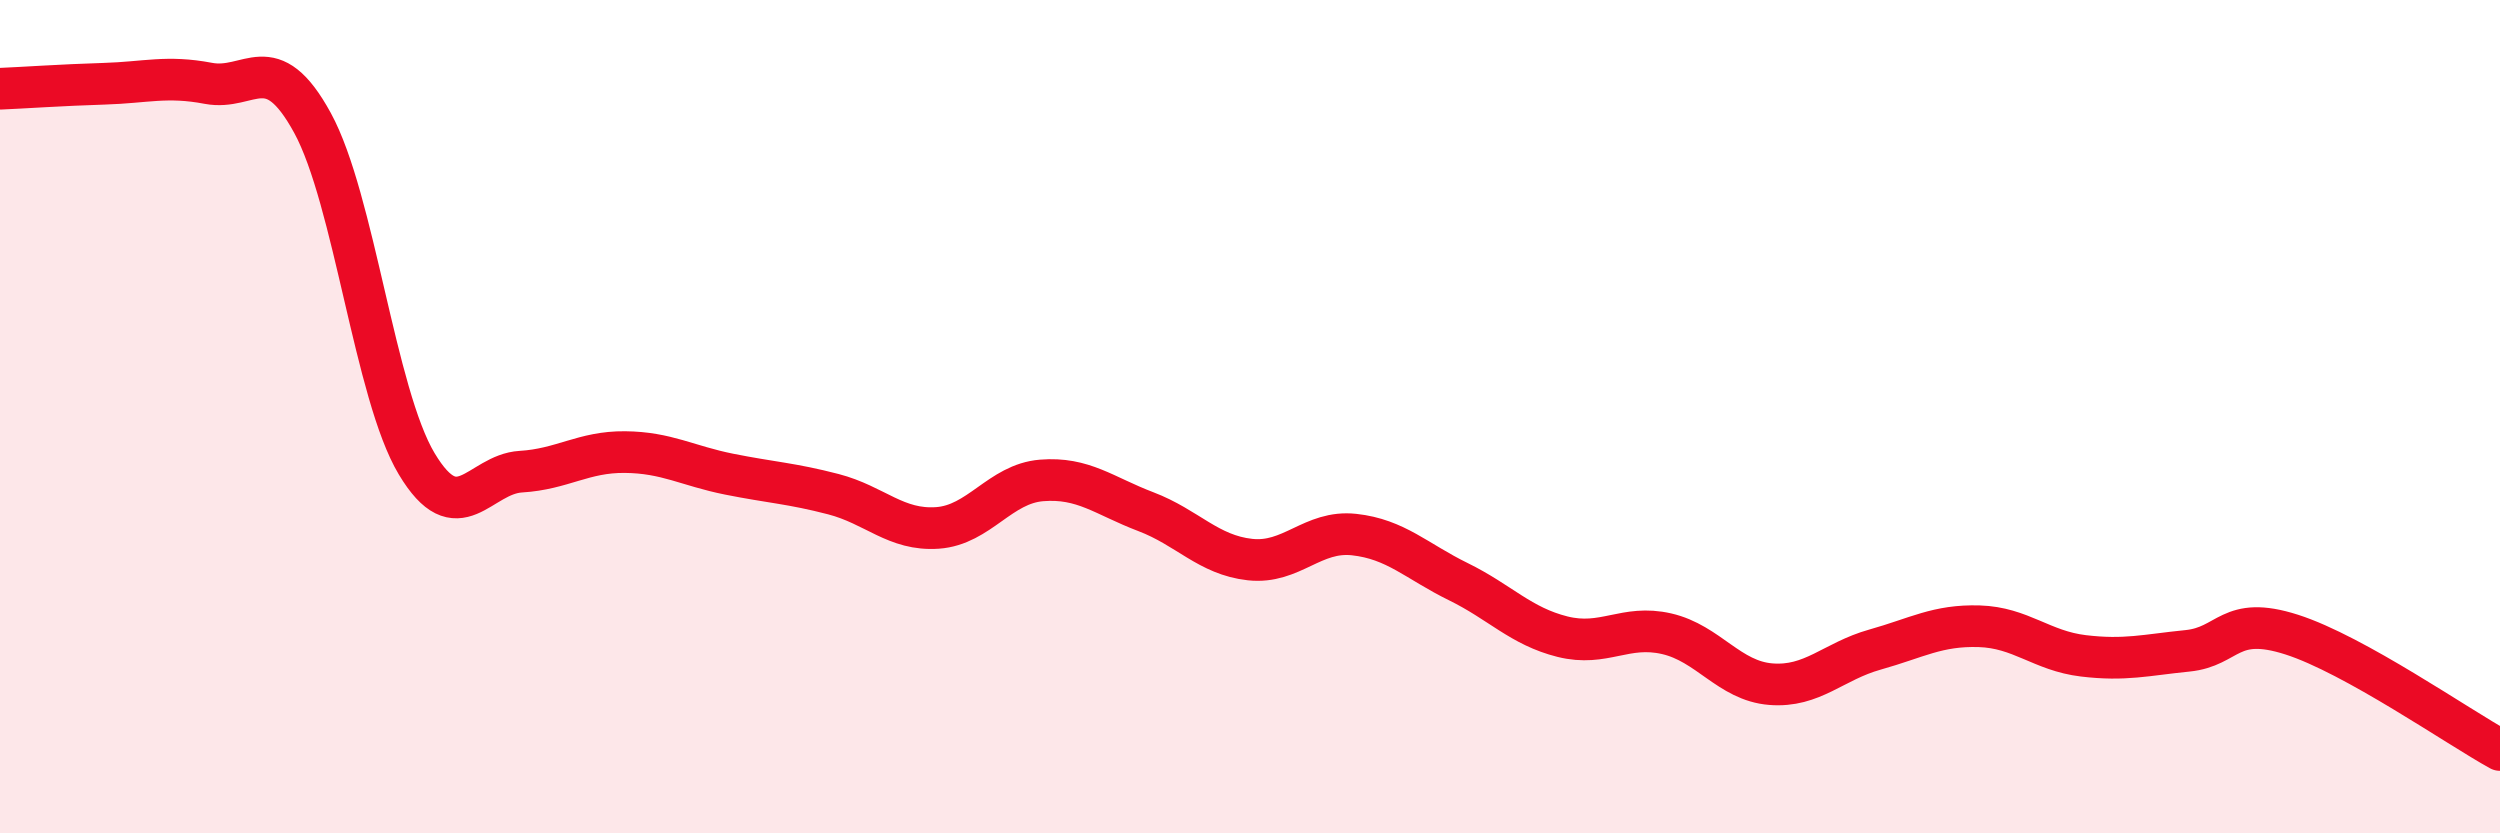 
    <svg width="60" height="20" viewBox="0 0 60 20" xmlns="http://www.w3.org/2000/svg">
      <path
        d="M 0,2.13 C 0.5,2.11 1.5,2.04 2.5,2.01 C 3.5,1.98 4,1.81 5,2 C 6,2.19 6.5,1.12 7.5,2.95 C 8.5,4.78 9,9.46 10,11.13 C 11,12.8 11.5,11.38 12.5,11.32 C 13.5,11.26 14,10.84 15,10.85 C 16,10.86 16.5,11.18 17.5,11.38 C 18.5,11.58 19,11.6 20,11.86 C 21,12.12 21.5,12.74 22.5,12.67 C 23.5,12.6 24,11.61 25,11.53 C 26,11.45 26.5,11.9 27.5,12.28 C 28.5,12.66 29,13.32 30,13.43 C 31,13.54 31.5,12.72 32.5,12.83 C 33.5,12.94 34,13.47 35,13.96 C 36,14.45 36.5,15.03 37.5,15.28 C 38.5,15.53 39,14.98 40,15.21 C 41,15.44 41.5,16.34 42.5,16.42 C 43.5,16.5 44,15.87 45,15.59 C 46,15.31 46.5,15 47.5,15.03 C 48.5,15.06 49,15.62 50,15.74 C 51,15.86 51.5,15.72 52.5,15.62 C 53.5,15.52 53.5,14.75 55,15.23 C 56.5,15.71 59,17.45 60,18L60 20L0 20Z"
        fill="#EB0A25"
        opacity="0.1"
        stroke-linecap="round"
        stroke-linejoin="round"
      />
      <path
        d="M 0,2.13 C 0.5,2.11 1.5,2.04 2.5,2.01 C 3.5,1.98 4,1.81 5,2 C 6,2.19 6.5,1.12 7.5,2.95 C 8.5,4.78 9,9.46 10,11.13 C 11,12.8 11.5,11.38 12.5,11.32 C 13.5,11.26 14,10.84 15,10.85 C 16,10.86 16.5,11.18 17.5,11.38 C 18.5,11.58 19,11.6 20,11.86 C 21,12.12 21.5,12.74 22.5,12.67 C 23.5,12.6 24,11.61 25,11.53 C 26,11.45 26.5,11.9 27.5,12.28 C 28.5,12.66 29,13.32 30,13.43 C 31,13.54 31.5,12.72 32.5,12.83 C 33.5,12.94 34,13.47 35,13.96 C 36,14.45 36.5,15.03 37.5,15.28 C 38.5,15.53 39,14.98 40,15.21 C 41,15.44 41.5,16.34 42.5,16.42 C 43.5,16.5 44,15.87 45,15.59 C 46,15.31 46.5,15 47.5,15.03 C 48.5,15.06 49,15.62 50,15.74 C 51,15.86 51.5,15.72 52.5,15.62 C 53.5,15.52 53.5,14.75 55,15.23 C 56.5,15.71 59,17.45 60,18"
        stroke="#EB0A25"
        stroke-width="1"
        fill="none"
        stroke-linecap="round"
        stroke-linejoin="round"
      />
    </svg>
  